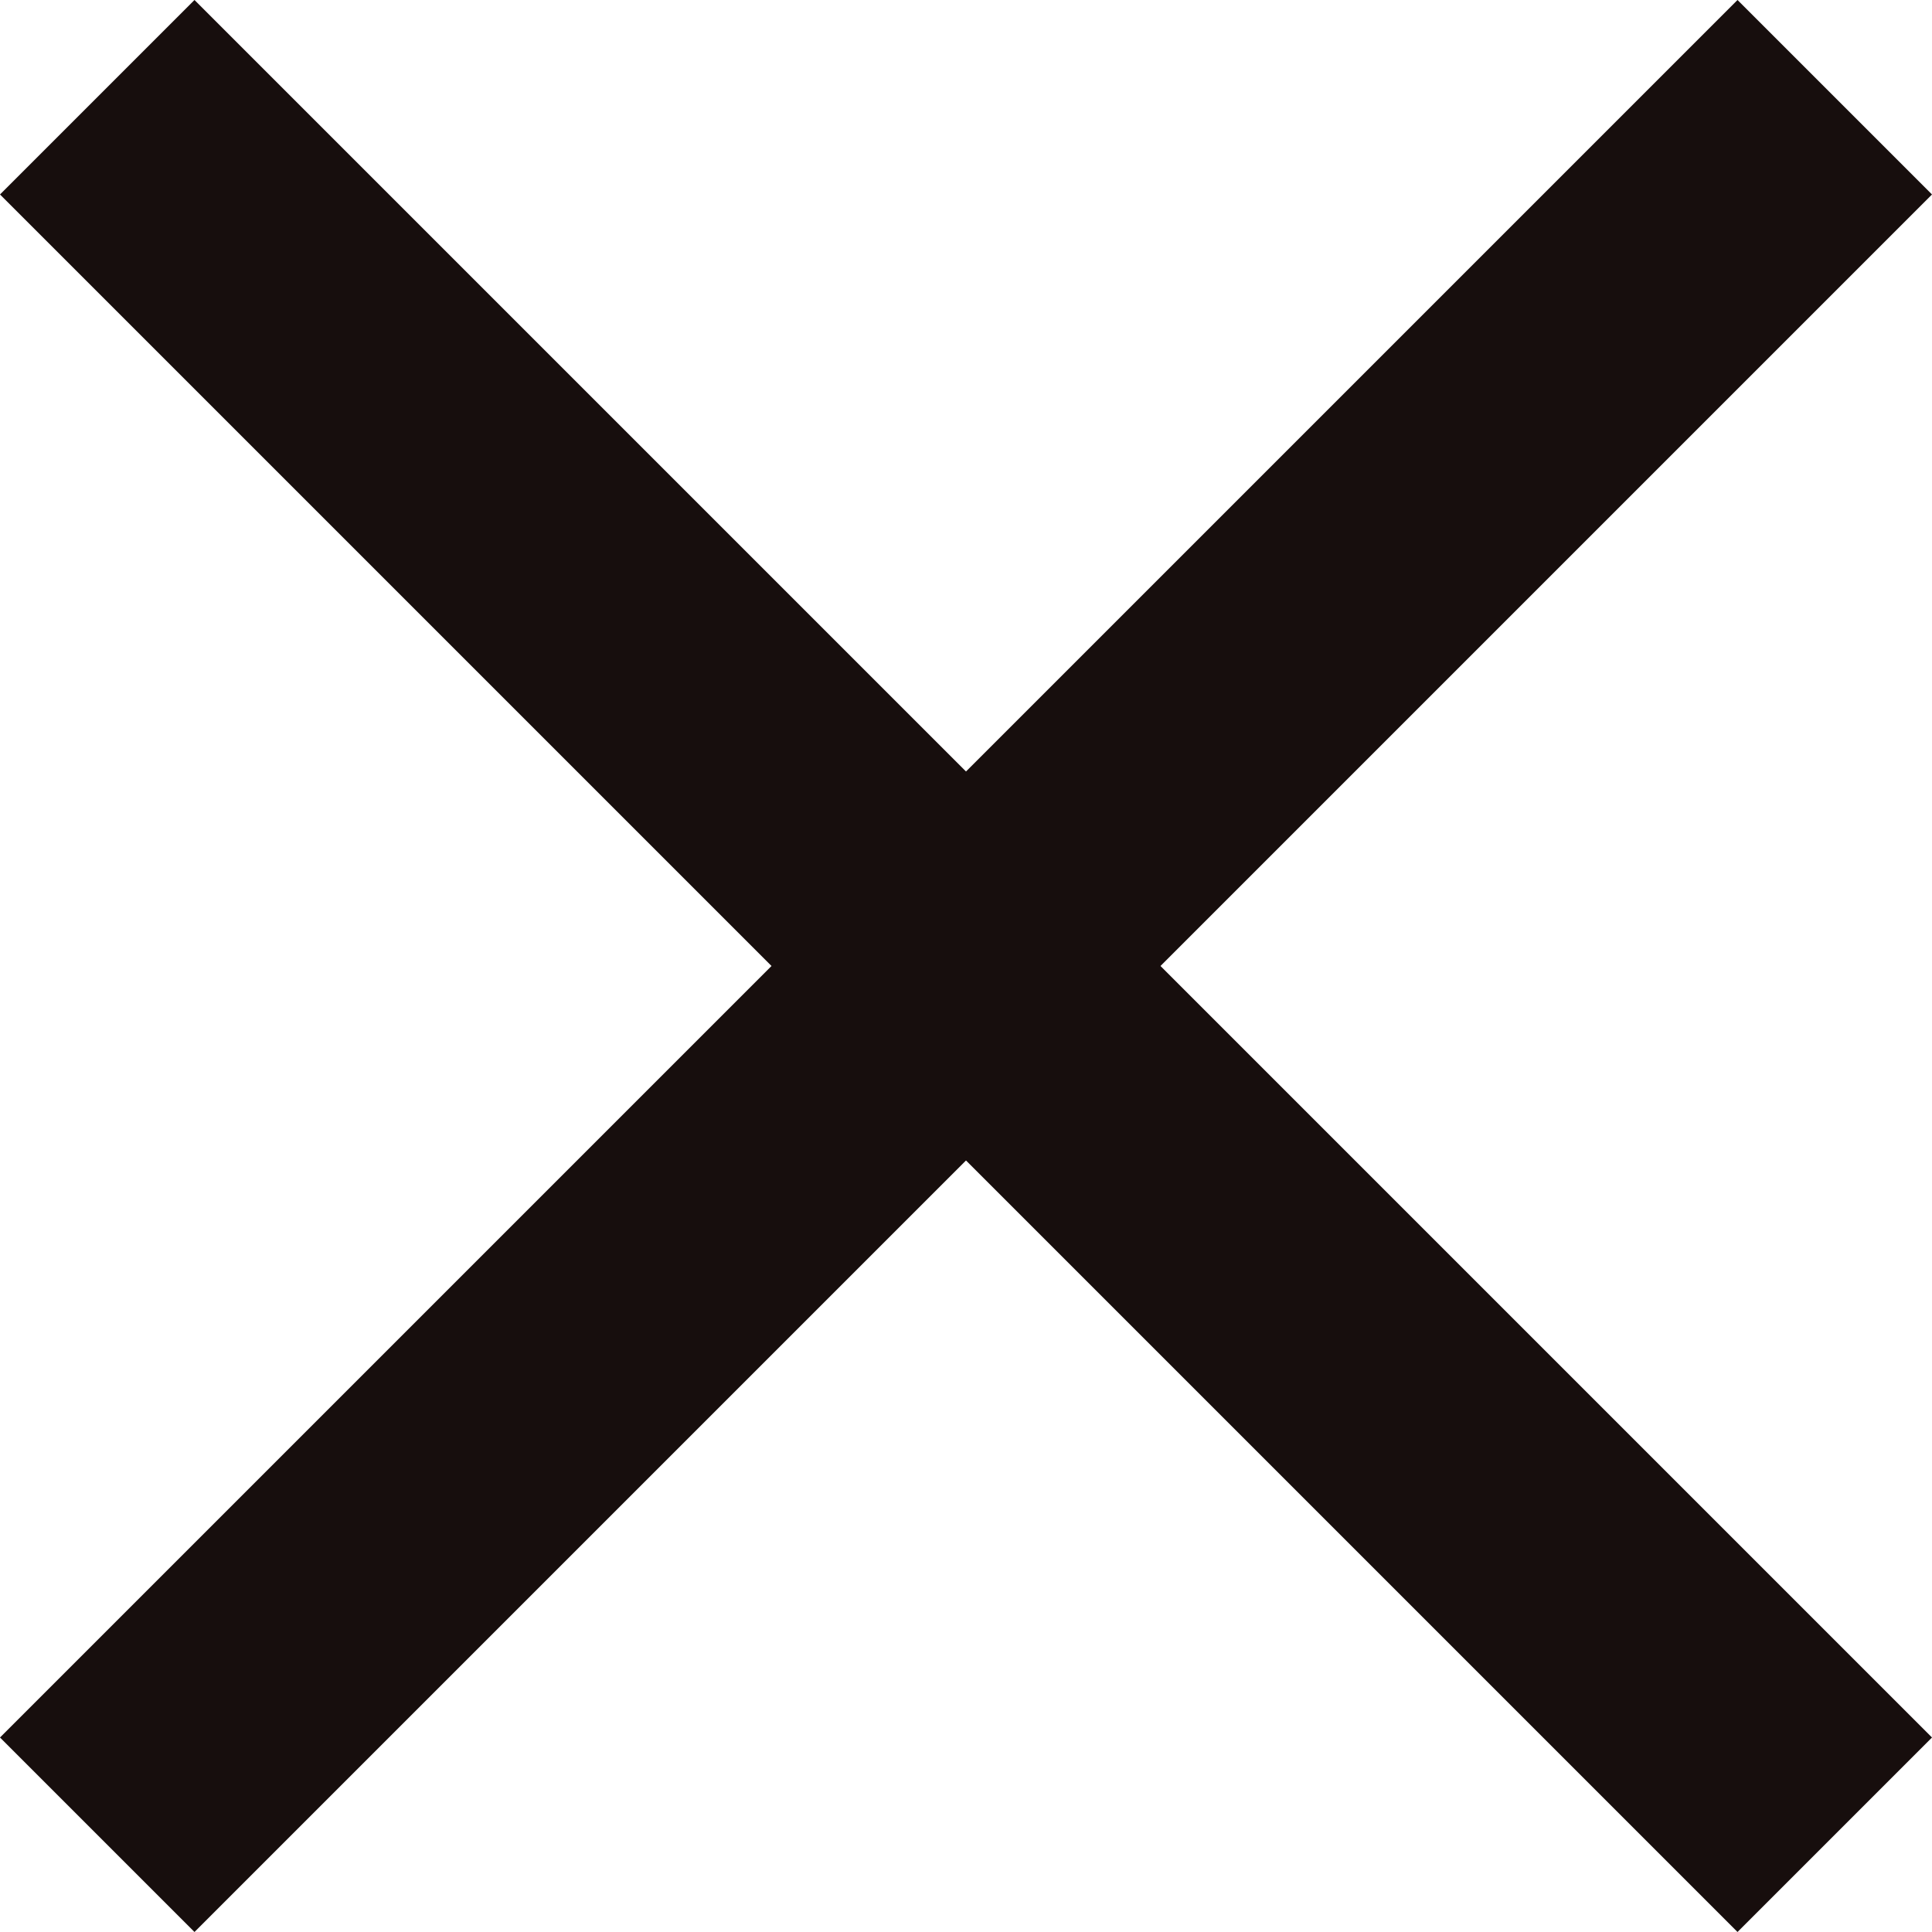 <?xml version="1.0" encoding="UTF-8"?>
<svg width="12px" height="12px" viewBox="0 0 12 12" version="1.1" xmlns="http://www.w3.org/2000/svg" xmlns:xlink="http://www.w3.org/1999/xlink">
    <!-- Generator: sketchtool 53.2 (72643) - https://sketchapp.com -->
    <title>BA1E9F1A-9F0C-4E98-9523-8B59F6833AC9</title>
    <desc>Created with sketchtool.</desc>
    <g id="Page-1" stroke="none" stroke-width="1" fill="none" fill-rule="evenodd">
        <g id="cassetto_categorie" transform="translate(-409, -164)" fill="#170E0D">
            <g id="btn_view_cat" transform="translate(400, 155)">
                <g id="Icon" transform="translate(9, 9)">
                    <polygon id="Fill-1" points="12 1.208 7.208 6 12 10.792 10.792 12 6 7.208 1.208 12 0 10.792 4.792 6 0 1.208 1.208 0 6 4.792 10.792 0"></polygon>
                </g>
            </g>
        </g>
    </g>
</svg>